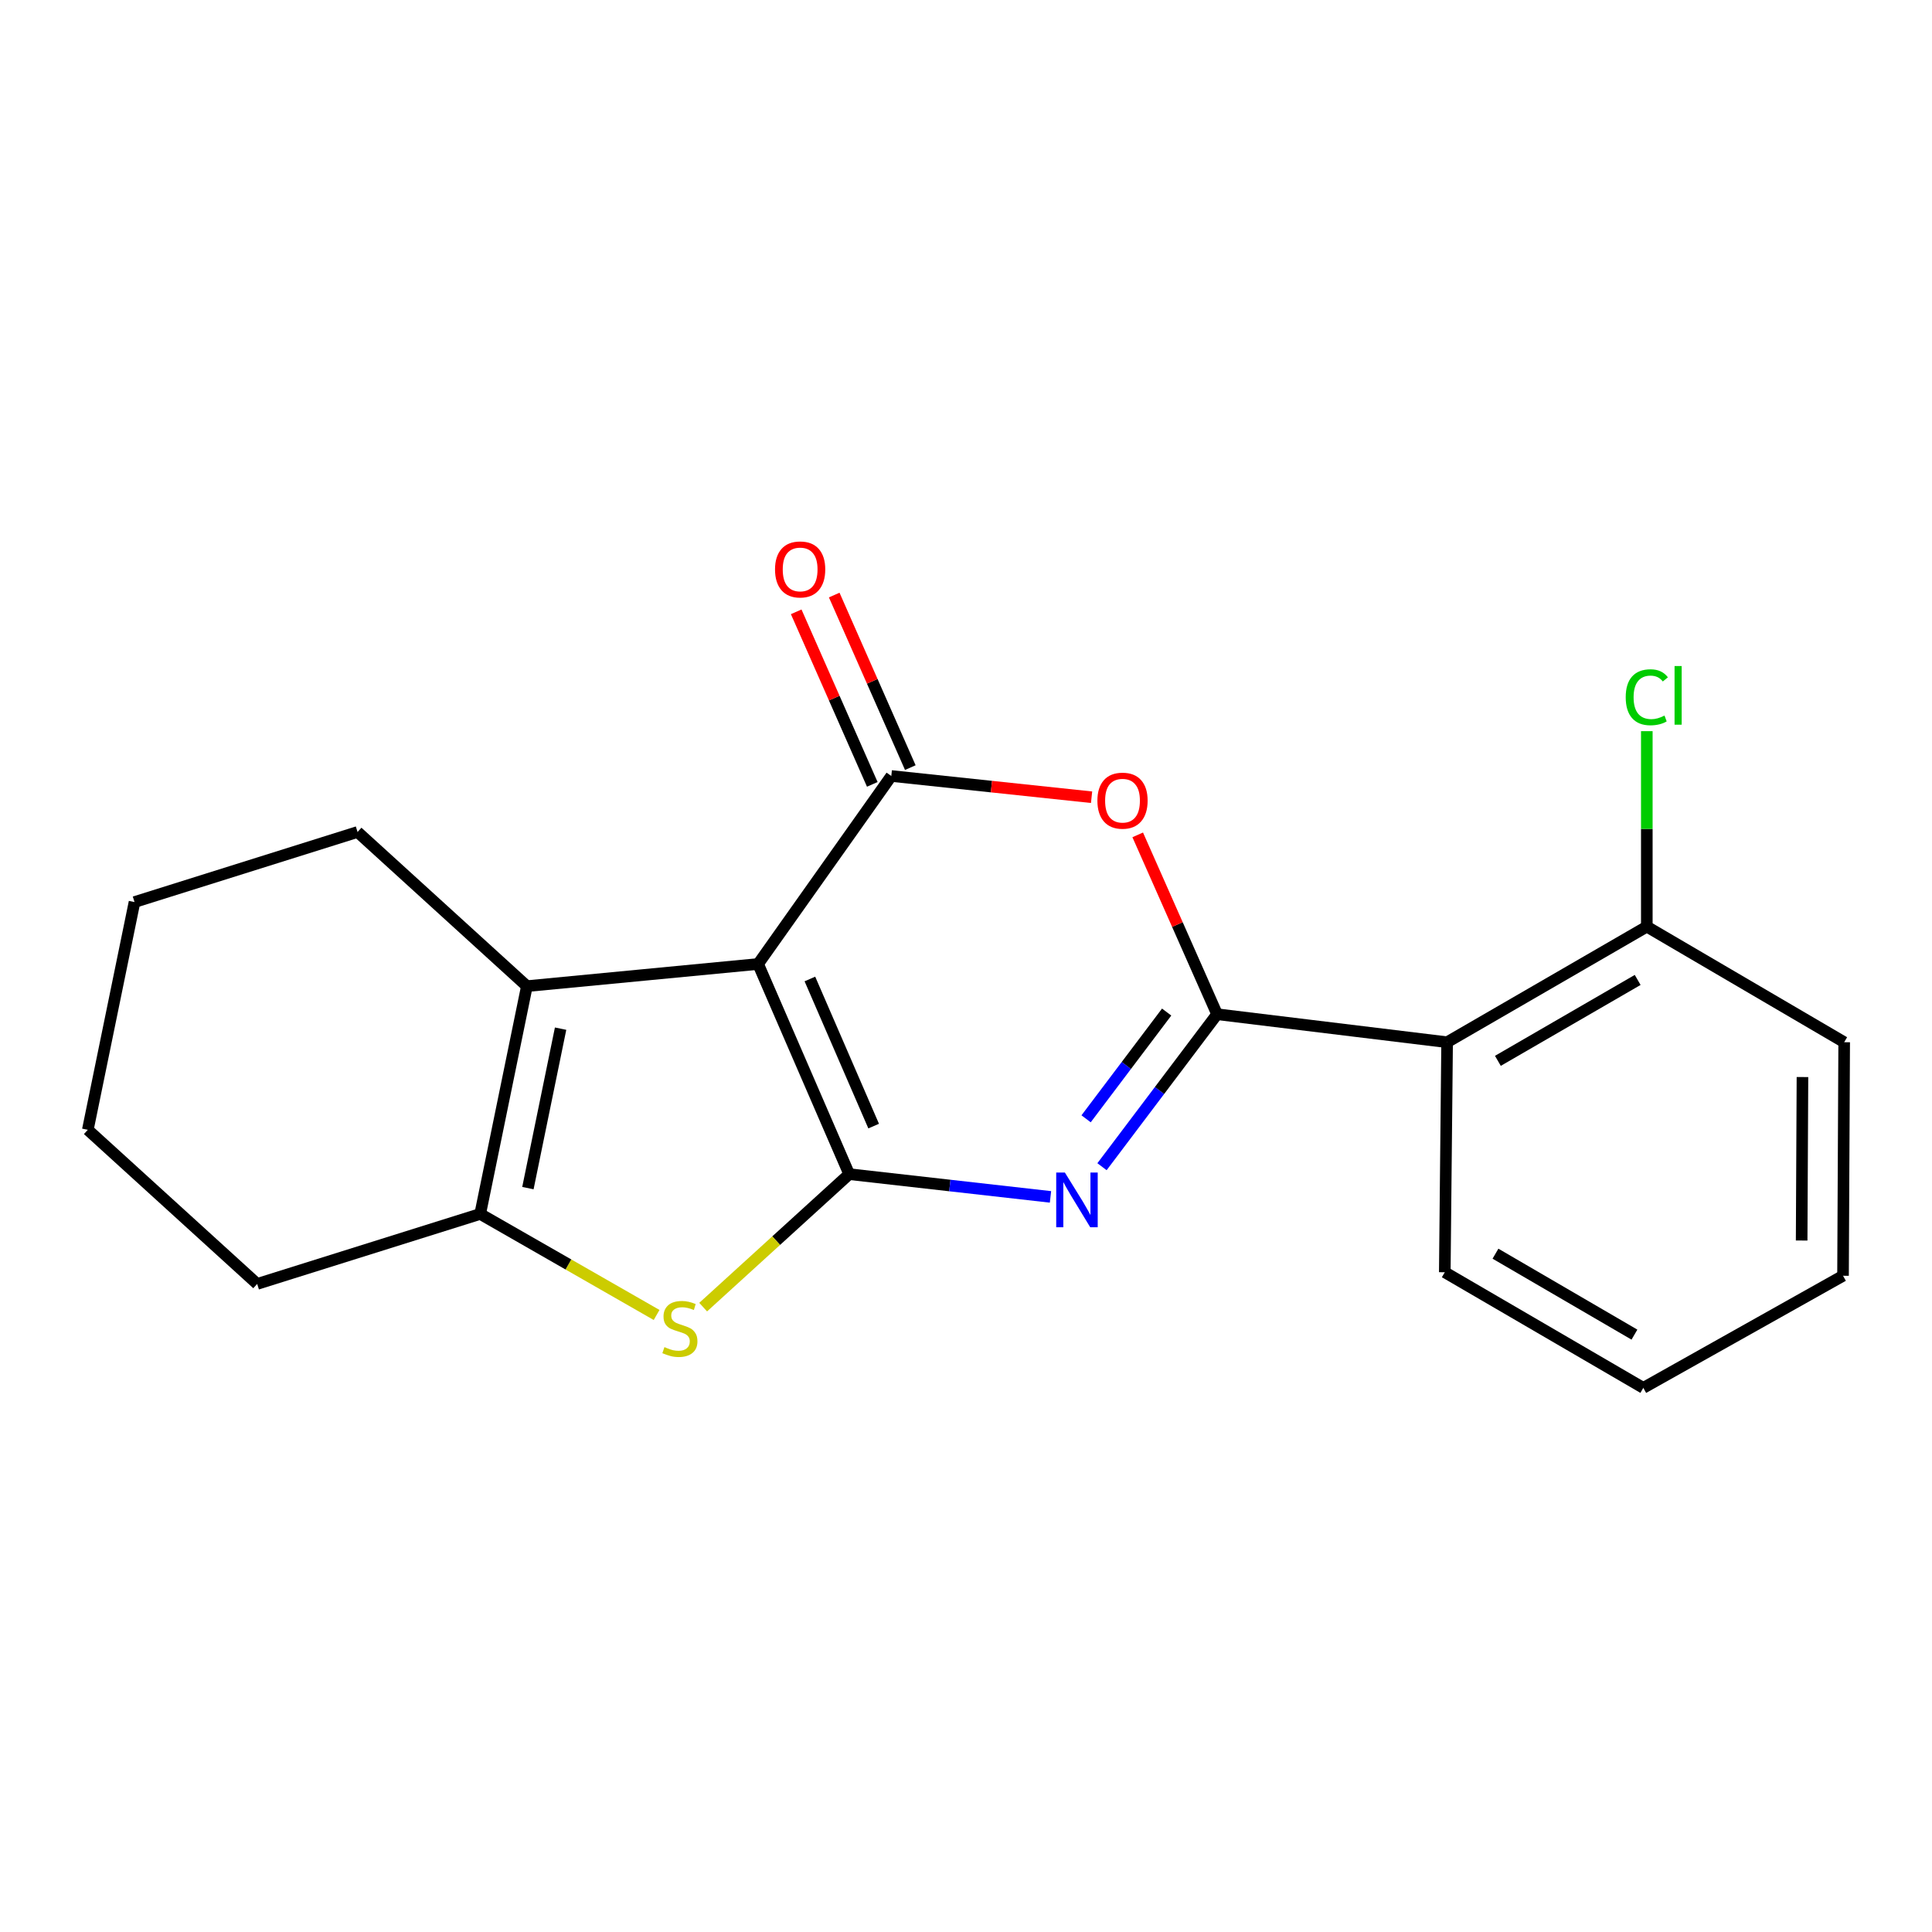 <?xml version='1.0' encoding='iso-8859-1'?>
<svg version='1.1' baseProfile='full'
              xmlns='http://www.w3.org/2000/svg'
                      xmlns:rdkit='http://www.rdkit.org/xml'
                      xmlns:xlink='http://www.w3.org/1999/xlink'
                  xml:space='preserve'
width='1000px' height='1000px' viewBox='0 0 1000 1000'>
<!-- END OF HEADER -->
<rect style='opacity:1.0;fill:#FFFFFF;stroke:none' width='1000' height='1000' x='0' y='0'> </rect>
<path class='bond-0' d='M 439.542,607.734 L 392.394,498.958' style='fill:none;fill-rule:evenodd;stroke:#000000;stroke-width:6px;stroke-linecap:butt;stroke-linejoin:miter;stroke-opacity:1' />
<path class='bond-0' d='M 452.203,582.865 L 419.2,506.721' style='fill:none;fill-rule:evenodd;stroke:#000000;stroke-width:6px;stroke-linecap:butt;stroke-linejoin:miter;stroke-opacity:1' />
<path class='bond-1' d='M 439.542,607.734 L 491.636,613.621' style='fill:none;fill-rule:evenodd;stroke:#000000;stroke-width:6px;stroke-linecap:butt;stroke-linejoin:miter;stroke-opacity:1' />
<path class='bond-1' d='M 491.636,613.621 L 543.729,619.508' style='fill:none;fill-rule:evenodd;stroke:#0000FF;stroke-width:6px;stroke-linecap:butt;stroke-linejoin:miter;stroke-opacity:1' />
<path class='bond-5' d='M 439.542,607.734 L 401.75,642.152' style='fill:none;fill-rule:evenodd;stroke:#000000;stroke-width:6px;stroke-linecap:butt;stroke-linejoin:miter;stroke-opacity:1' />
<path class='bond-5' d='M 401.75,642.152 L 363.957,676.569' style='fill:none;fill-rule:evenodd;stroke:#CCCC00;stroke-width:6px;stroke-linecap:butt;stroke-linejoin:miter;stroke-opacity:1' />
<path class='bond-3' d='M 392.394,498.958 L 461.336,401.652' style='fill:none;fill-rule:evenodd;stroke:#000000;stroke-width:6px;stroke-linecap:butt;stroke-linejoin:miter;stroke-opacity:1' />
<path class='bond-6' d='M 392.394,498.958 L 272.721,510.428' style='fill:none;fill-rule:evenodd;stroke:#000000;stroke-width:6px;stroke-linecap:butt;stroke-linejoin:miter;stroke-opacity:1' />
<path class='bond-2' d='M 570.393,603.887 L 600.177,564.422' style='fill:none;fill-rule:evenodd;stroke:#0000FF;stroke-width:6px;stroke-linecap:butt;stroke-linejoin:miter;stroke-opacity:1' />
<path class='bond-2' d='M 600.177,564.422 L 629.961,524.957' style='fill:none;fill-rule:evenodd;stroke:#000000;stroke-width:6px;stroke-linecap:butt;stroke-linejoin:miter;stroke-opacity:1' />
<path class='bond-2' d='M 562.161,579.092 L 583.01,551.466' style='fill:none;fill-rule:evenodd;stroke:#0000FF;stroke-width:6px;stroke-linecap:butt;stroke-linejoin:miter;stroke-opacity:1' />
<path class='bond-2' d='M 583.01,551.466 L 603.859,523.841' style='fill:none;fill-rule:evenodd;stroke:#000000;stroke-width:6px;stroke-linecap:butt;stroke-linejoin:miter;stroke-opacity:1' />
<path class='bond-4' d='M 629.961,524.957 L 609.42,478.541' style='fill:none;fill-rule:evenodd;stroke:#000000;stroke-width:6px;stroke-linecap:butt;stroke-linejoin:miter;stroke-opacity:1' />
<path class='bond-4' d='M 609.42,478.541 L 588.879,432.125' style='fill:none;fill-rule:evenodd;stroke:#FF0000;stroke-width:6px;stroke-linecap:butt;stroke-linejoin:miter;stroke-opacity:1' />
<path class='bond-8' d='M 629.961,524.957 L 749.024,539.45' style='fill:none;fill-rule:evenodd;stroke:#000000;stroke-width:6px;stroke-linecap:butt;stroke-linejoin:miter;stroke-opacity:1' />
<path class='bond-9' d='M 471.175,397.313 L 451.482,352.656' style='fill:none;fill-rule:evenodd;stroke:#000000;stroke-width:6px;stroke-linecap:butt;stroke-linejoin:miter;stroke-opacity:1' />
<path class='bond-9' d='M 451.482,352.656 L 431.789,308' style='fill:none;fill-rule:evenodd;stroke:#FF0000;stroke-width:6px;stroke-linecap:butt;stroke-linejoin:miter;stroke-opacity:1' />
<path class='bond-9' d='M 451.496,405.991 L 431.804,361.334' style='fill:none;fill-rule:evenodd;stroke:#000000;stroke-width:6px;stroke-linecap:butt;stroke-linejoin:miter;stroke-opacity:1' />
<path class='bond-9' d='M 431.804,361.334 L 412.111,316.678' style='fill:none;fill-rule:evenodd;stroke:#FF0000;stroke-width:6px;stroke-linecap:butt;stroke-linejoin:miter;stroke-opacity:1' />
<path class='bond-21' d='M 461.336,401.652 L 513.168,407.147' style='fill:none;fill-rule:evenodd;stroke:#000000;stroke-width:6px;stroke-linecap:butt;stroke-linejoin:miter;stroke-opacity:1' />
<path class='bond-21' d='M 513.168,407.147 L 565,412.643' style='fill:none;fill-rule:evenodd;stroke:#FF0000;stroke-width:6px;stroke-linecap:butt;stroke-linejoin:miter;stroke-opacity:1' />
<path class='bond-7' d='M 339.856,680.63 L 294.203,654.481' style='fill:none;fill-rule:evenodd;stroke:#CCCC00;stroke-width:6px;stroke-linecap:butt;stroke-linejoin:miter;stroke-opacity:1' />
<path class='bond-7' d='M 294.203,654.481 L 248.55,628.333' style='fill:none;fill-rule:evenodd;stroke:#000000;stroke-width:6px;stroke-linecap:butt;stroke-linejoin:miter;stroke-opacity:1' />
<path class='bond-12' d='M 272.721,510.428 L 185.069,430.638' style='fill:none;fill-rule:evenodd;stroke:#000000;stroke-width:6px;stroke-linecap:butt;stroke-linejoin:miter;stroke-opacity:1' />
<path class='bond-20' d='M 272.721,510.428 L 248.55,628.333' style='fill:none;fill-rule:evenodd;stroke:#000000;stroke-width:6px;stroke-linecap:butt;stroke-linejoin:miter;stroke-opacity:1' />
<path class='bond-20' d='M 290.164,532.433 L 273.244,614.966' style='fill:none;fill-rule:evenodd;stroke:#000000;stroke-width:6px;stroke-linecap:butt;stroke-linejoin:miter;stroke-opacity:1' />
<path class='bond-13' d='M 248.55,628.333 L 133.119,664.56' style='fill:none;fill-rule:evenodd;stroke:#000000;stroke-width:6px;stroke-linecap:butt;stroke-linejoin:miter;stroke-opacity:1' />
<path class='bond-10' d='M 749.024,539.45 L 852.388,479.626' style='fill:none;fill-rule:evenodd;stroke:#000000;stroke-width:6px;stroke-linecap:butt;stroke-linejoin:miter;stroke-opacity:1' />
<path class='bond-10' d='M 775.302,549.09 L 847.657,507.213' style='fill:none;fill-rule:evenodd;stroke:#000000;stroke-width:6px;stroke-linecap:butt;stroke-linejoin:miter;stroke-opacity:1' />
<path class='bond-14' d='M 749.024,539.45 L 747.818,658.514' style='fill:none;fill-rule:evenodd;stroke:#000000;stroke-width:6px;stroke-linecap:butt;stroke-linejoin:miter;stroke-opacity:1' />
<path class='bond-11' d='M 852.388,479.626 L 852.388,429.037' style='fill:none;fill-rule:evenodd;stroke:#000000;stroke-width:6px;stroke-linecap:butt;stroke-linejoin:miter;stroke-opacity:1' />
<path class='bond-11' d='M 852.388,429.037 L 852.388,378.449' style='fill:none;fill-rule:evenodd;stroke:#00CC00;stroke-width:6px;stroke-linecap:butt;stroke-linejoin:miter;stroke-opacity:1' />
<path class='bond-15' d='M 852.388,479.626 L 954.545,539.45' style='fill:none;fill-rule:evenodd;stroke:#000000;stroke-width:6px;stroke-linecap:butt;stroke-linejoin:miter;stroke-opacity:1' />
<path class='bond-16' d='M 185.069,430.638 L 69.626,466.901' style='fill:none;fill-rule:evenodd;stroke:#000000;stroke-width:6px;stroke-linecap:butt;stroke-linejoin:miter;stroke-opacity:1' />
<path class='bond-17' d='M 133.119,664.56 L 45.455,584.782' style='fill:none;fill-rule:evenodd;stroke:#000000;stroke-width:6px;stroke-linecap:butt;stroke-linejoin:miter;stroke-opacity:1' />
<path class='bond-18' d='M 747.818,658.514 L 850.572,718.363' style='fill:none;fill-rule:evenodd;stroke:#000000;stroke-width:6px;stroke-linecap:butt;stroke-linejoin:miter;stroke-opacity:1' />
<path class='bond-18' d='M 774.055,648.907 L 845.983,690.801' style='fill:none;fill-rule:evenodd;stroke:#000000;stroke-width:6px;stroke-linecap:butt;stroke-linejoin:miter;stroke-opacity:1' />
<path class='bond-23' d='M 954.545,539.45 L 953.948,660.33' style='fill:none;fill-rule:evenodd;stroke:#000000;stroke-width:6px;stroke-linecap:butt;stroke-linejoin:miter;stroke-opacity:1' />
<path class='bond-23' d='M 932.949,557.476 L 932.531,642.092' style='fill:none;fill-rule:evenodd;stroke:#000000;stroke-width:6px;stroke-linecap:butt;stroke-linejoin:miter;stroke-opacity:1' />
<path class='bond-22' d='M 69.626,466.901 L 45.455,584.782' style='fill:none;fill-rule:evenodd;stroke:#000000;stroke-width:6px;stroke-linecap:butt;stroke-linejoin:miter;stroke-opacity:1' />
<path class='bond-19' d='M 850.572,718.363 L 953.948,660.33' style='fill:none;fill-rule:evenodd;stroke:#000000;stroke-width:6px;stroke-linecap:butt;stroke-linejoin:miter;stroke-opacity:1' />
<path  class='atom-2' d='M 551.175 606.897
L 560.455 621.897
Q 561.375 623.377, 562.855 626.057
Q 564.335 628.737, 564.415 628.897
L 564.415 606.897
L 568.175 606.897
L 568.175 635.217
L 564.295 635.217
L 554.335 618.817
Q 553.175 616.897, 551.935 614.697
Q 550.735 612.497, 550.375 611.817
L 550.375 635.217
L 546.695 635.217
L 546.695 606.897
L 551.175 606.897
' fill='#0000FF'/>
<path  class='atom-5' d='M 568.009 414.421
Q 568.009 407.621, 571.369 403.821
Q 574.729 400.021, 581.009 400.021
Q 587.289 400.021, 590.649 403.821
Q 594.009 407.621, 594.009 414.421
Q 594.009 421.301, 590.609 425.221
Q 587.209 429.101, 581.009 429.101
Q 574.769 429.101, 571.369 425.221
Q 568.009 421.341, 568.009 414.421
M 581.009 425.901
Q 585.329 425.901, 587.649 423.021
Q 590.009 420.101, 590.009 414.421
Q 590.009 408.861, 587.649 406.061
Q 585.329 403.221, 581.009 403.221
Q 576.689 403.221, 574.329 406.021
Q 572.009 408.821, 572.009 414.421
Q 572.009 420.141, 574.329 423.021
Q 576.689 425.901, 581.009 425.901
' fill='#FF0000'/>
<path  class='atom-6' d='M 343.914 697.256
Q 344.234 697.376, 345.554 697.936
Q 346.874 698.496, 348.314 698.856
Q 349.794 699.176, 351.234 699.176
Q 353.914 699.176, 355.474 697.896
Q 357.034 696.576, 357.034 694.296
Q 357.034 692.736, 356.234 691.776
Q 355.474 690.816, 354.274 690.296
Q 353.074 689.776, 351.074 689.176
Q 348.554 688.416, 347.034 687.696
Q 345.554 686.976, 344.474 685.456
Q 343.434 683.936, 343.434 681.376
Q 343.434 677.816, 345.834 675.616
Q 348.274 673.416, 353.074 673.416
Q 356.354 673.416, 360.074 674.976
L 359.154 678.056
Q 355.754 676.656, 353.194 676.656
Q 350.434 676.656, 348.914 677.816
Q 347.394 678.936, 347.434 680.896
Q 347.434 682.416, 348.194 683.336
Q 348.994 684.256, 350.114 684.776
Q 351.274 685.296, 353.194 685.896
Q 355.754 686.696, 357.274 687.496
Q 358.794 688.296, 359.874 689.936
Q 360.994 691.536, 360.994 694.296
Q 360.994 698.216, 358.354 700.336
Q 355.754 702.416, 351.394 702.416
Q 348.874 702.416, 346.954 701.856
Q 345.074 701.336, 342.834 700.416
L 343.914 697.256
' fill='#CCCC00'/>
<path  class='atom-10' d='M 401.152 294.736
Q 401.152 287.936, 404.512 284.136
Q 407.872 280.336, 414.152 280.336
Q 420.432 280.336, 423.792 284.136
Q 427.152 287.936, 427.152 294.736
Q 427.152 301.616, 423.752 305.536
Q 420.352 309.416, 414.152 309.416
Q 407.912 309.416, 404.512 305.536
Q 401.152 301.656, 401.152 294.736
M 414.152 306.216
Q 418.472 306.216, 420.792 303.336
Q 423.152 300.416, 423.152 294.736
Q 423.152 289.176, 420.792 286.376
Q 418.472 283.536, 414.152 283.536
Q 409.832 283.536, 407.472 286.336
Q 405.152 289.136, 405.152 294.736
Q 405.152 300.456, 407.472 303.336
Q 409.832 306.216, 414.152 306.216
' fill='#FF0000'/>
<path  class='atom-12' d='M 841.468 360.897
Q 841.468 353.857, 844.748 350.177
Q 848.068 346.457, 854.348 346.457
Q 860.188 346.457, 863.308 350.577
L 860.668 352.737
Q 858.388 349.737, 854.348 349.737
Q 850.068 349.737, 847.788 352.617
Q 845.548 355.457, 845.548 360.897
Q 845.548 366.497, 847.868 369.377
Q 850.228 372.257, 854.788 372.257
Q 857.908 372.257, 861.548 370.377
L 862.668 373.377
Q 861.188 374.337, 858.948 374.897
Q 856.708 375.457, 854.228 375.457
Q 848.068 375.457, 844.748 371.697
Q 841.468 367.937, 841.468 360.897
' fill='#00CC00'/>
<path  class='atom-12' d='M 866.748 344.737
L 870.428 344.737
L 870.428 375.097
L 866.748 375.097
L 866.748 344.737
' fill='#00CC00'/>
</svg>
